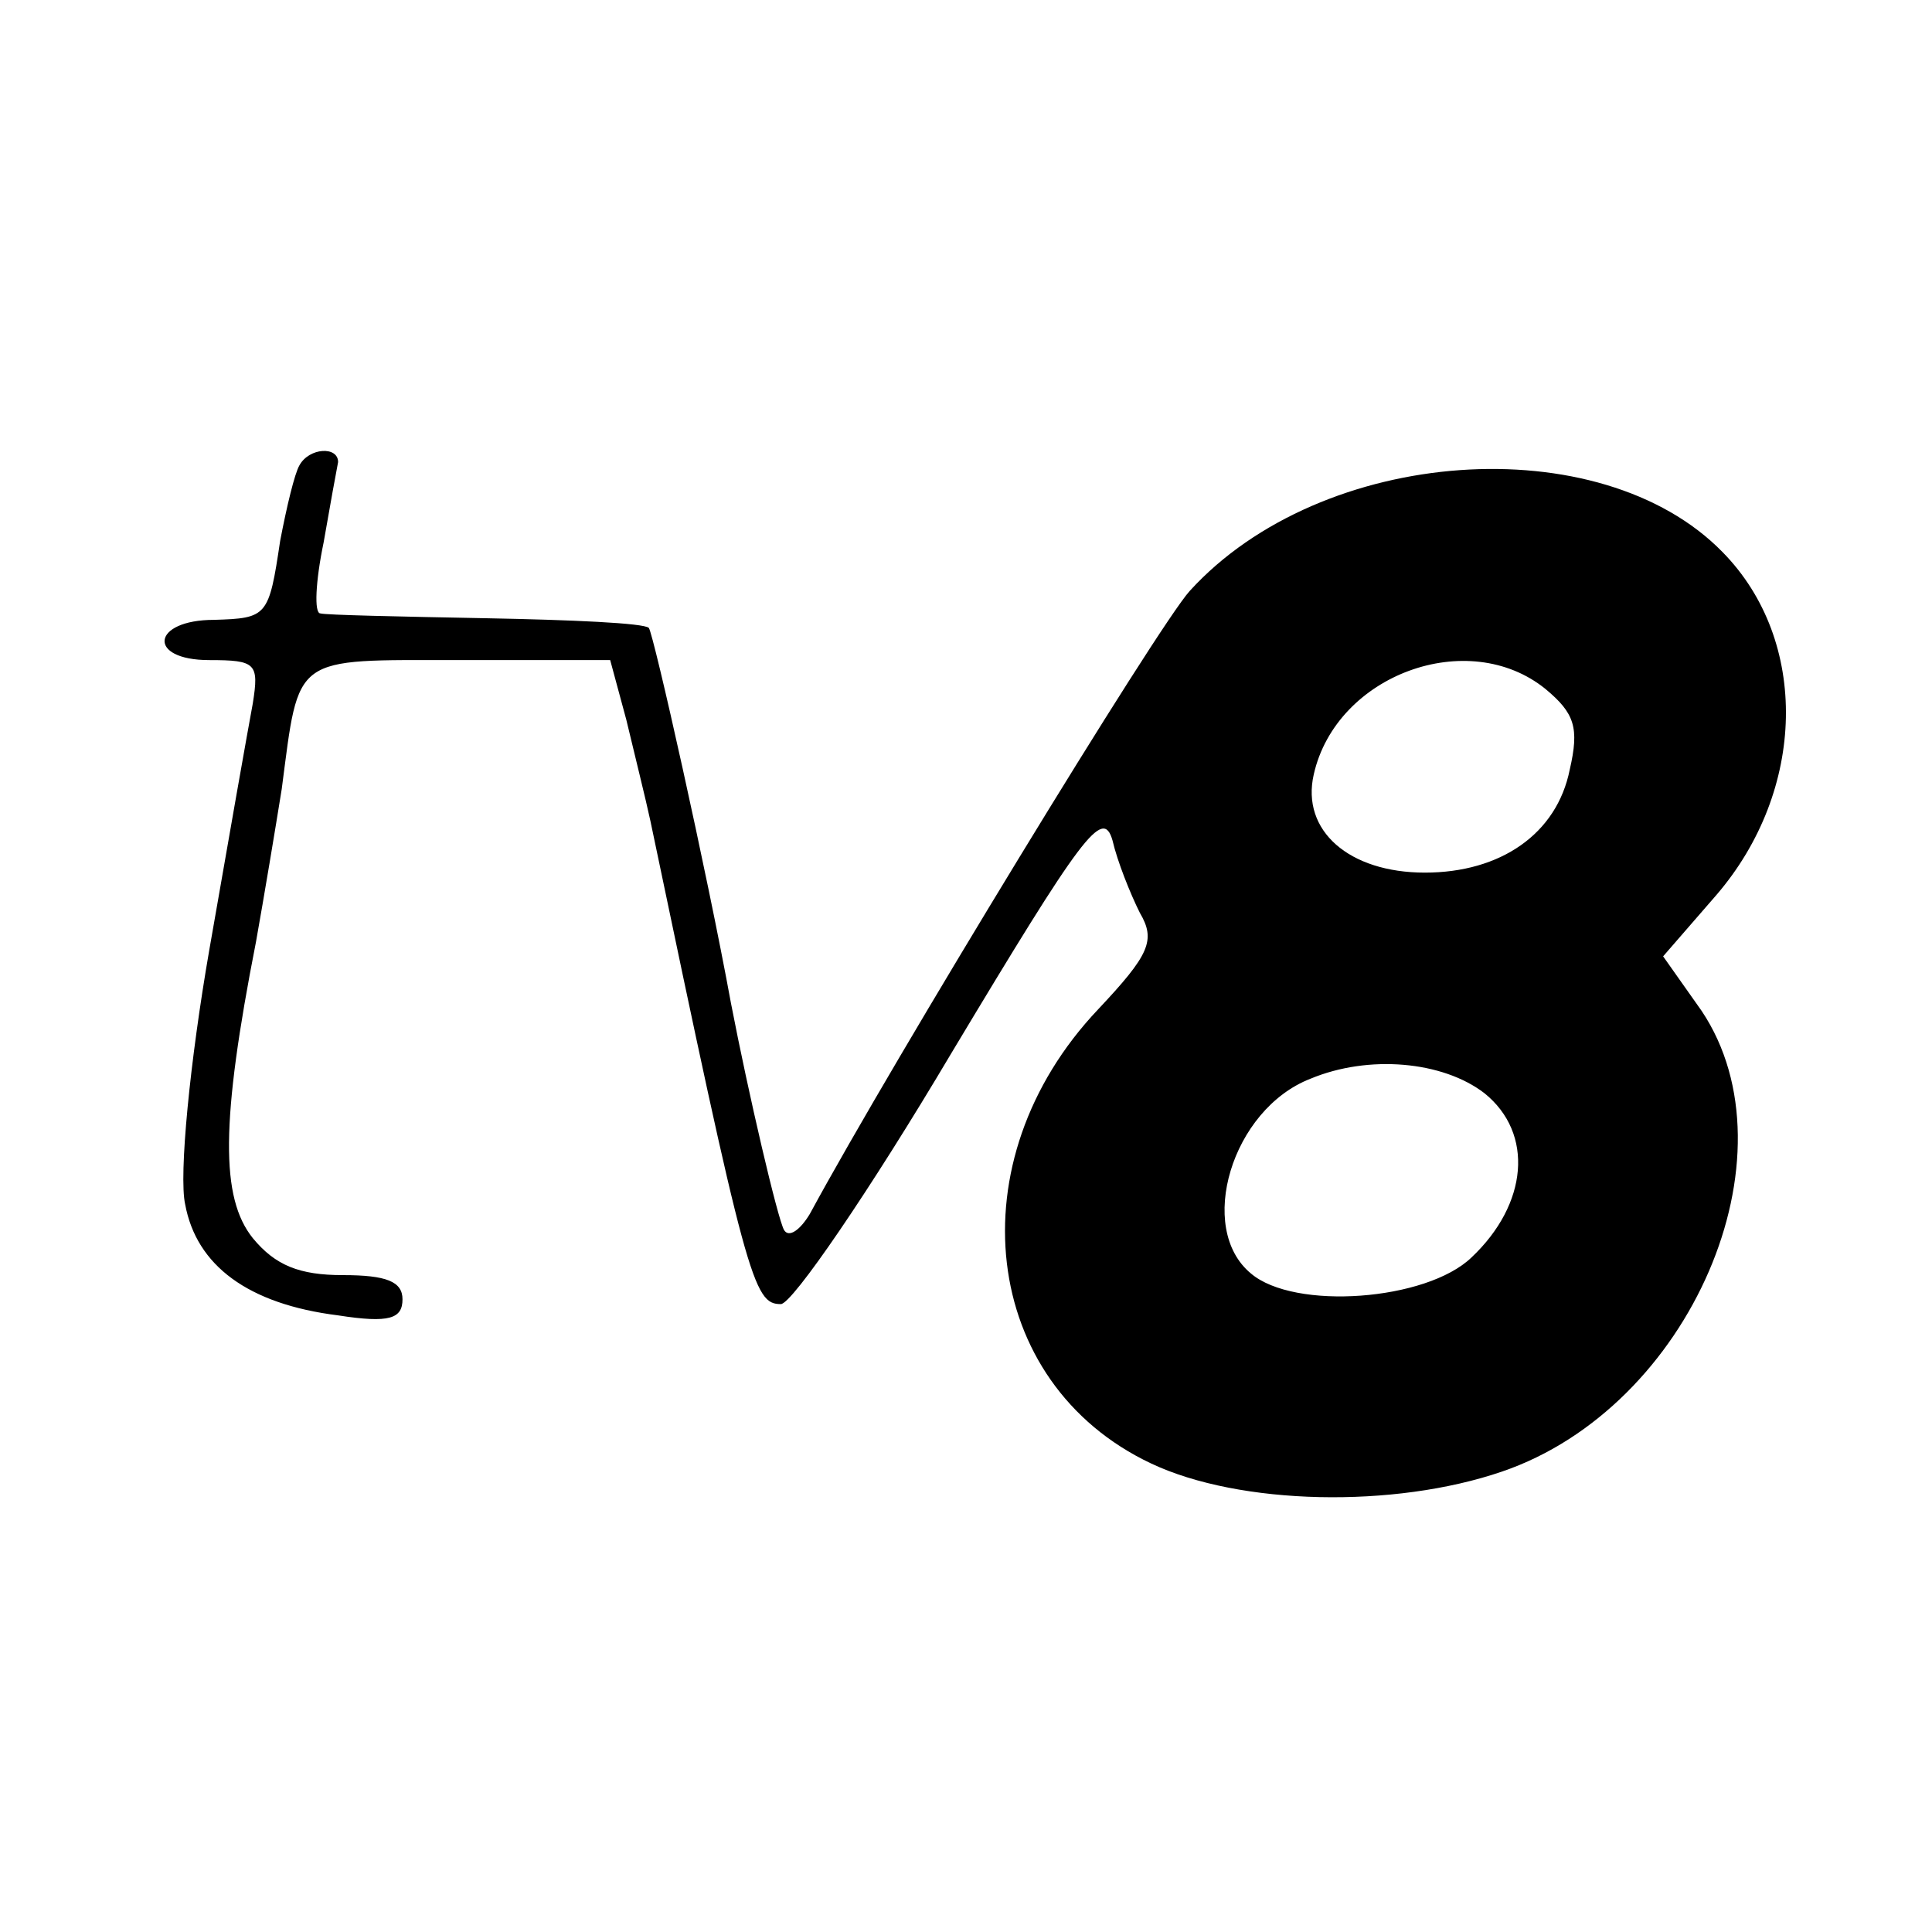 <?xml version="1.0" standalone="no"?>
<!DOCTYPE svg PUBLIC "-//W3C//DTD SVG 20010904//EN"
 "http://www.w3.org/TR/2001/REC-SVG-20010904/DTD/svg10.dtd">
<svg version="1.0" xmlns="http://www.w3.org/2000/svg"
 width="120pt" height="120pt" viewBox="0 0 120 120"
 preserveAspectRatio="xMidYMid meet">
<g transform="translate(0,120) scale(0.1,-0.1)"
fill="#000000" stroke="none">
<path d="M186 911 c-3 -5 -8 -26 -12 -47 -7 -47 -8 -48 -41 -49 -39 0 -42 -25
-3 -25 29 0 31 -2 27 -27 -3 -16 -15 -84 -27 -153 -12 -69 -19 -140 -15 -158
7 -38 39 -62 95 -69 32 -5 40 -2 40 10 0 11 -10 15 -37 15 -27 0 -42 6 -56 23
-20 25 -20 72 2 184 5 28 12 70 16 95 11 84 6 80 110 80 l94 0 10 -37 c5 -21
12 -49 15 -63 60 -287 64 -300 81 -300 7 0 55 70 106 156 81 135 94 153 100
132 3 -13 11 -33 17 -45 10 -17 6 -26 -26 -60 -89 -94 -73 -232 33 -282 55
-26 151 -28 218 -5 117 40 184 196 124 286 l-24 34 33 38 c56 65 58 158 4 213
-76 78 -249 66 -331 -24 -20 -22 -184 -291 -236 -387 -6 -10 -13 -15 -16 -10
-4 7 -22 84 -33 141 -15 82 -48 229 -51 233 -3 3 -48 5 -101 6 -53 1 -100 2
-103 3 -4 0 -3 20 2 44 4 23 8 45 9 50 0 10 -18 9 -24 -2z m774 -139 c18 -15
21 -24 15 -50 -8 -40 -43 -64 -90 -64 -47 0 -77 26 -69 61 14 62 96 92 144 53z
m-38 -251 c31 -25 27 -69 -8 -102 -28 -27 -110 -33 -137 -10 -34 28 -12 102
37 121 36 15 82 11 108 -9z"/>
</g>
</svg>
